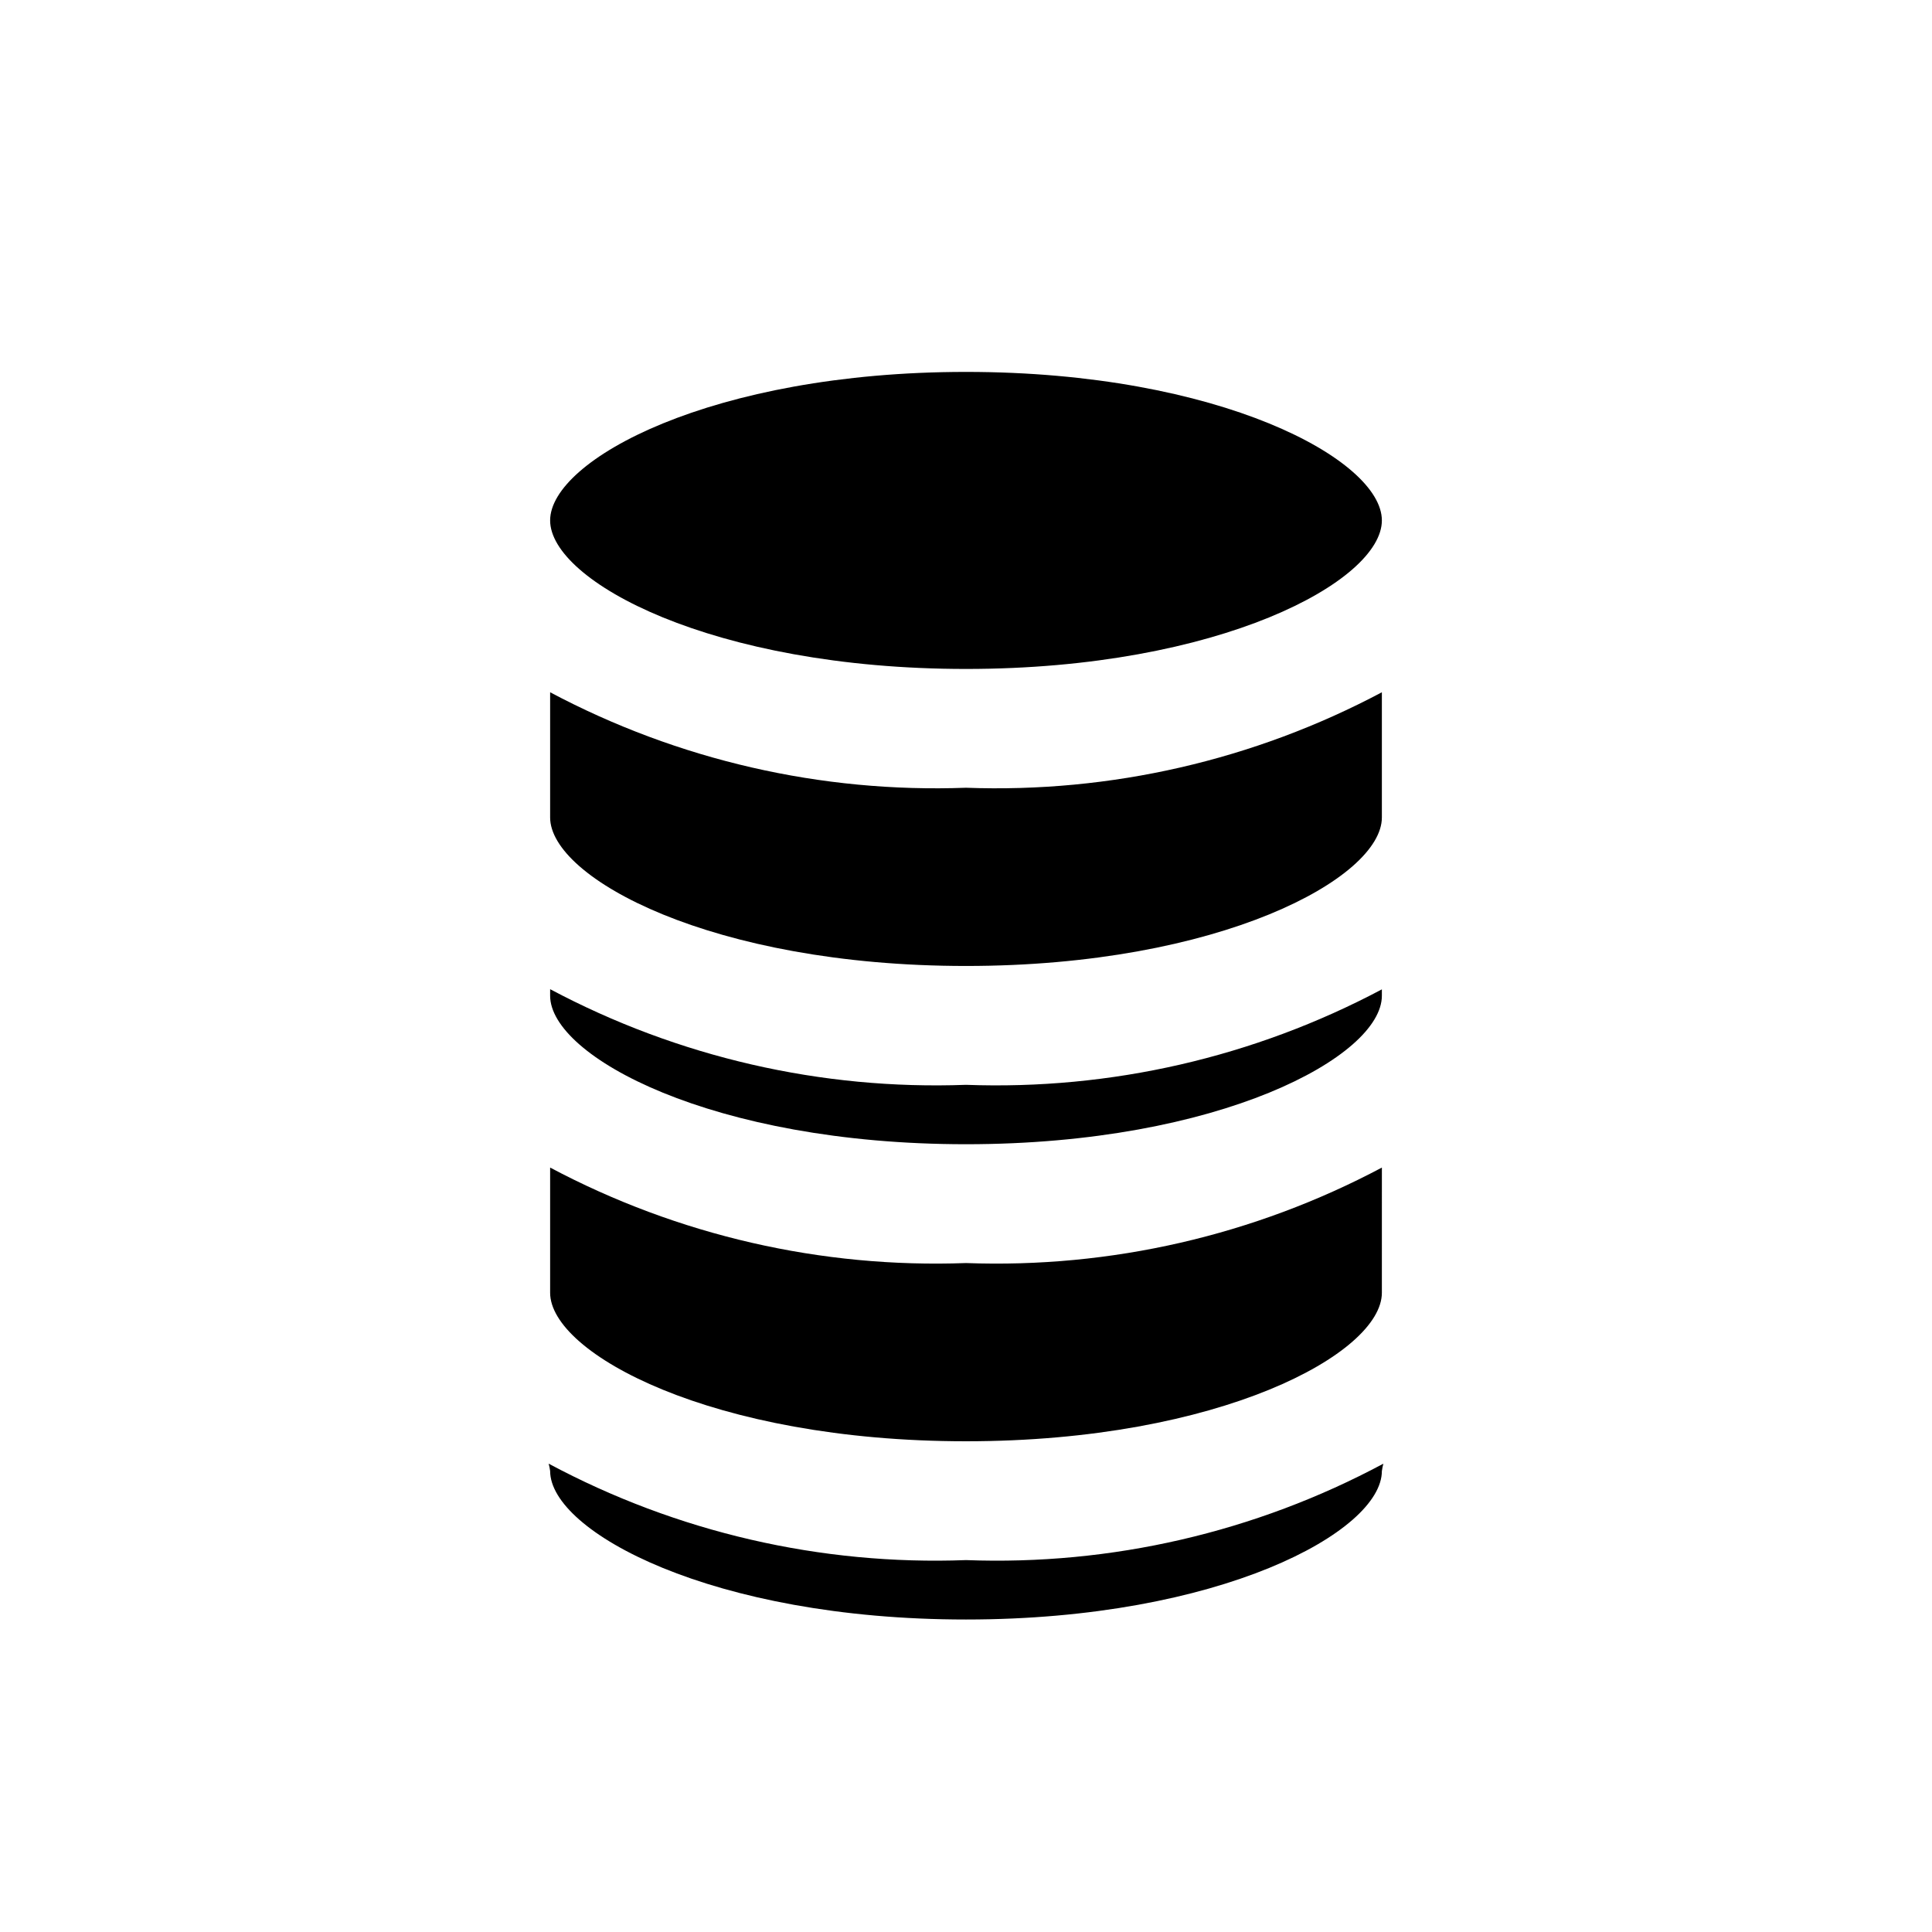 <?xml version="1.0" encoding="UTF-8"?>
<!-- The Best Svg Icon site in the world: iconSvg.co, Visit us! https://iconsvg.co -->
<svg fill="#000000" width="800px" height="800px" version="1.1" viewBox="144 144 512 512" xmlns="http://www.w3.org/2000/svg">
 <g>
  <path d="m289.4 531.89c0.172 0.637 0.305 1.281 0.391 1.938 0 16.059 42.934 39.359 110.21 39.359 67.273 0 110.21-23.301 110.21-39.359h0.004c0.086-0.656 0.219-1.301 0.395-1.938-33.945 18.184-72.121 27.004-110.6 25.551-38.484 1.453-76.656-7.367-110.6-25.551z"/>
  <path d="m289.79 453.42v33.172c0 16.059 42.934 39.359 110.21 39.359 67.273 0 110.21-23.301 110.21-39.359l0.004-33.172c-33.867 17.992-71.887 26.719-110.21 25.301-38.324 1.418-76.344-7.309-110.21-25.301z"/>
  <path d="m510.21 406.19c-33.867 17.992-71.887 26.719-110.21 25.301-38.332 1.418-76.352-7.328-110.21-25.348v1.73c0 16.059 42.934 39.359 110.21 39.359 67.273 0 110.21-23.301 110.21-39.359z"/>
  <path d="m510.21 327.46c-33.867 17.992-71.887 26.723-110.21 25.301-38.324 1.422-76.344-7.309-110.21-25.301v33.172c0 16.059 42.934 39.359 110.21 39.359 67.273 0 110.21-23.301 110.21-39.359z"/>
  <path d="m400 242.56c-67.277 0-110.21 23.301-110.21 39.359 0 16.059 42.934 39.359 110.21 39.359 67.273 0 110.21-23.301 110.21-39.359 0-16.059-42.934-39.359-110.21-39.359z"/>
 </g>
</svg>